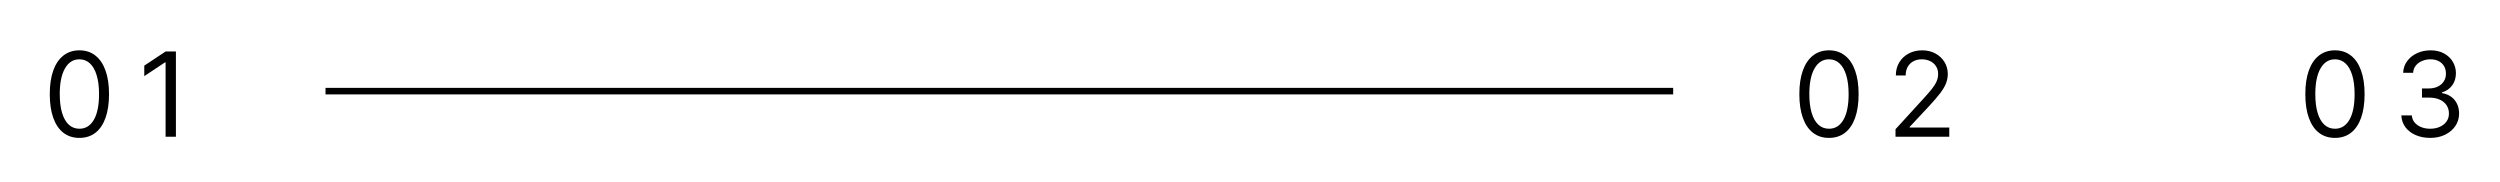 <svg width="384" height="28" viewBox="0 0 384 28" fill="none" xmlns="http://www.w3.org/2000/svg">
<path d="M12.196 21.18C11.233 21.18 10.413 20.917 9.735 20.393C9.058 19.865 8.54 19.1 8.182 18.099C7.824 17.093 7.645 15.878 7.645 14.455C7.645 13.04 7.824 11.832 8.182 10.831C8.544 9.825 9.064 9.058 9.742 8.53C10.424 7.997 11.242 7.731 12.196 7.731C13.151 7.731 13.967 7.997 14.645 8.53C15.326 9.058 15.846 9.825 16.204 10.831C16.566 11.832 16.747 13.04 16.747 14.455C16.747 15.878 16.569 17.093 16.211 18.099C15.853 19.1 15.335 19.865 14.657 20.393C13.98 20.917 13.159 21.18 12.196 21.18ZM12.196 19.773C13.151 19.773 13.892 19.313 14.421 18.392C14.949 17.472 15.213 16.16 15.213 14.455C15.213 13.322 15.092 12.356 14.849 11.559C14.611 10.763 14.265 10.155 13.814 9.738C13.366 9.32 12.827 9.111 12.196 9.111C11.25 9.111 10.511 9.578 9.978 10.511C9.446 11.44 9.179 12.755 9.179 14.455C9.179 15.589 9.299 16.552 9.537 17.344C9.776 18.137 10.119 18.74 10.566 19.153C11.018 19.567 11.562 19.773 12.196 19.773ZM27.019 7.91V21H25.434V9.572H25.357L22.161 11.694V10.083L25.434 7.91H27.019Z" fill="black" style="fill:black;fill-opacity:1;"/>
<path d="M50 14.001C53.2 14.001 189.333 14.001 257 14.001" stroke="#8D8D8D" style="stroke:#8D8D8D;stroke:color(display-p3 0.553 0.553 0.553);stroke-opacity:1;"/>
<path d="M280.931 21.18C279.968 21.18 279.147 20.917 278.47 20.393C277.792 19.865 277.275 19.1 276.917 18.099C276.559 17.093 276.38 15.878 276.38 14.455C276.38 13.04 276.559 11.832 276.917 10.831C277.279 9.825 277.799 9.058 278.476 8.53C279.158 7.997 279.976 7.731 280.931 7.731C281.885 7.731 282.701 7.997 283.379 8.53C284.061 9.058 284.581 9.825 284.939 10.831C285.301 11.832 285.482 13.04 285.482 14.455C285.482 15.878 285.303 17.093 284.945 18.099C284.587 19.1 284.069 19.865 283.392 20.393C282.714 20.917 281.894 21.18 280.931 21.18ZM280.931 19.773C281.885 19.773 282.627 19.313 283.155 18.392C283.684 17.472 283.948 16.16 283.948 14.455C283.948 13.322 283.826 12.356 283.583 11.559C283.345 10.763 283 10.155 282.548 9.738C282.101 9.32 281.561 9.111 280.931 9.111C279.985 9.111 279.245 9.578 278.713 10.511C278.18 11.44 277.914 12.755 277.914 14.455C277.914 15.589 278.033 16.552 278.272 17.344C278.51 18.137 278.853 18.74 279.301 19.153C279.753 19.567 280.296 19.773 280.931 19.773ZM291.151 21V19.85L295.472 15.12C295.979 14.566 296.397 14.084 296.725 13.675C297.053 13.262 297.296 12.874 297.453 12.512C297.615 12.145 297.696 11.762 297.696 11.361C297.696 10.901 297.586 10.503 297.364 10.166C297.147 9.829 296.848 9.569 296.469 9.386C296.09 9.203 295.664 9.111 295.191 9.111C294.688 9.111 294.249 9.216 293.874 9.424C293.503 9.629 293.216 9.917 293.011 10.287C292.811 10.658 292.711 11.093 292.711 11.591H291.202C291.202 10.824 291.379 10.151 291.733 9.572C292.086 8.992 292.568 8.54 293.177 8.216C293.791 7.893 294.479 7.731 295.242 7.731C296.009 7.731 296.689 7.893 297.281 8.216C297.873 8.54 298.338 8.977 298.674 9.527C299.011 10.076 299.179 10.688 299.179 11.361C299.179 11.843 299.092 12.314 298.917 12.774C298.747 13.23 298.448 13.739 298.022 14.302C297.6 14.86 297.015 15.542 296.265 16.347L293.324 19.492V19.594H299.409V21H291.151Z" fill="#8D8D8D" style="fill:#8D8D8D;fill:color(display-p3 0.553 0.553 0.553);fill-opacity:1;"/>
<path d="M358.65 21.18C357.686 21.18 356.866 20.917 356.189 20.393C355.511 19.865 354.993 19.1 354.635 18.099C354.277 17.093 354.098 15.878 354.098 14.455C354.098 13.04 354.277 11.832 354.635 10.831C354.998 9.825 355.517 9.058 356.195 8.53C356.877 7.997 357.695 7.731 358.65 7.731C359.604 7.731 360.42 7.997 361.098 8.53C361.78 9.058 362.299 9.825 362.657 10.831C363.02 11.832 363.201 13.04 363.201 14.455C363.201 15.878 363.022 17.093 362.664 18.099C362.306 19.1 361.788 19.865 361.11 20.393C360.433 20.917 359.613 21.18 358.65 21.18ZM358.65 19.773C359.604 19.773 360.346 19.313 360.874 18.392C361.402 17.472 361.667 16.16 361.667 14.455C361.667 13.322 361.545 12.356 361.302 11.559C361.064 10.763 360.718 10.155 360.267 9.738C359.819 9.32 359.28 9.111 358.65 9.111C357.704 9.111 356.964 9.578 356.431 10.511C355.899 11.44 355.632 12.755 355.632 14.455C355.632 15.589 355.752 16.552 355.99 17.344C356.229 18.137 356.572 18.74 357.02 19.153C357.471 19.567 358.015 19.773 358.65 19.773ZM373.293 21.18C372.449 21.18 371.697 21.035 371.037 20.745C370.38 20.455 369.858 20.052 369.47 19.537C369.087 19.017 368.878 18.414 368.844 17.728H370.455C370.489 18.15 370.634 18.514 370.89 18.821C371.145 19.123 371.48 19.358 371.893 19.524C372.306 19.69 372.765 19.773 373.267 19.773C373.83 19.773 374.328 19.675 374.763 19.479C375.198 19.283 375.539 19.01 375.786 18.661C376.033 18.312 376.157 17.907 376.157 17.447C376.157 16.965 376.037 16.541 375.799 16.174C375.56 15.804 375.211 15.514 374.75 15.305C374.29 15.096 373.728 14.992 373.063 14.992H372.015V13.586H373.063C373.583 13.586 374.039 13.492 374.431 13.305C374.827 13.117 375.136 12.853 375.358 12.512C375.583 12.171 375.696 11.77 375.696 11.31C375.696 10.867 375.598 10.481 375.402 10.153C375.206 9.825 374.929 9.569 374.571 9.386C374.218 9.203 373.8 9.111 373.319 9.111C372.867 9.111 372.441 9.194 372.04 9.361C371.644 9.523 371.32 9.759 371.069 10.07C370.817 10.377 370.681 10.748 370.659 11.182H369.125C369.151 10.496 369.358 9.895 369.745 9.38C370.133 8.86 370.64 8.455 371.267 8.165C371.897 7.875 372.59 7.731 373.344 7.731C374.154 7.731 374.848 7.895 375.428 8.223C376.007 8.547 376.453 8.975 376.764 9.508C377.075 10.04 377.23 10.616 377.23 11.233C377.23 11.971 377.037 12.599 376.649 13.119C376.265 13.639 375.743 13.999 375.083 14.199V14.302C375.909 14.438 376.555 14.79 377.02 15.356C377.484 15.919 377.716 16.616 377.716 17.447C377.716 18.158 377.522 18.797 377.135 19.364C376.751 19.927 376.227 20.37 375.562 20.694C374.897 21.017 374.141 21.18 373.293 21.18Z" fill="#8D8D8D" style="fill:#8D8D8D;fill:color(display-p3 0.553 0.553 0.553);fill-opacity:1;"/>
</svg>

